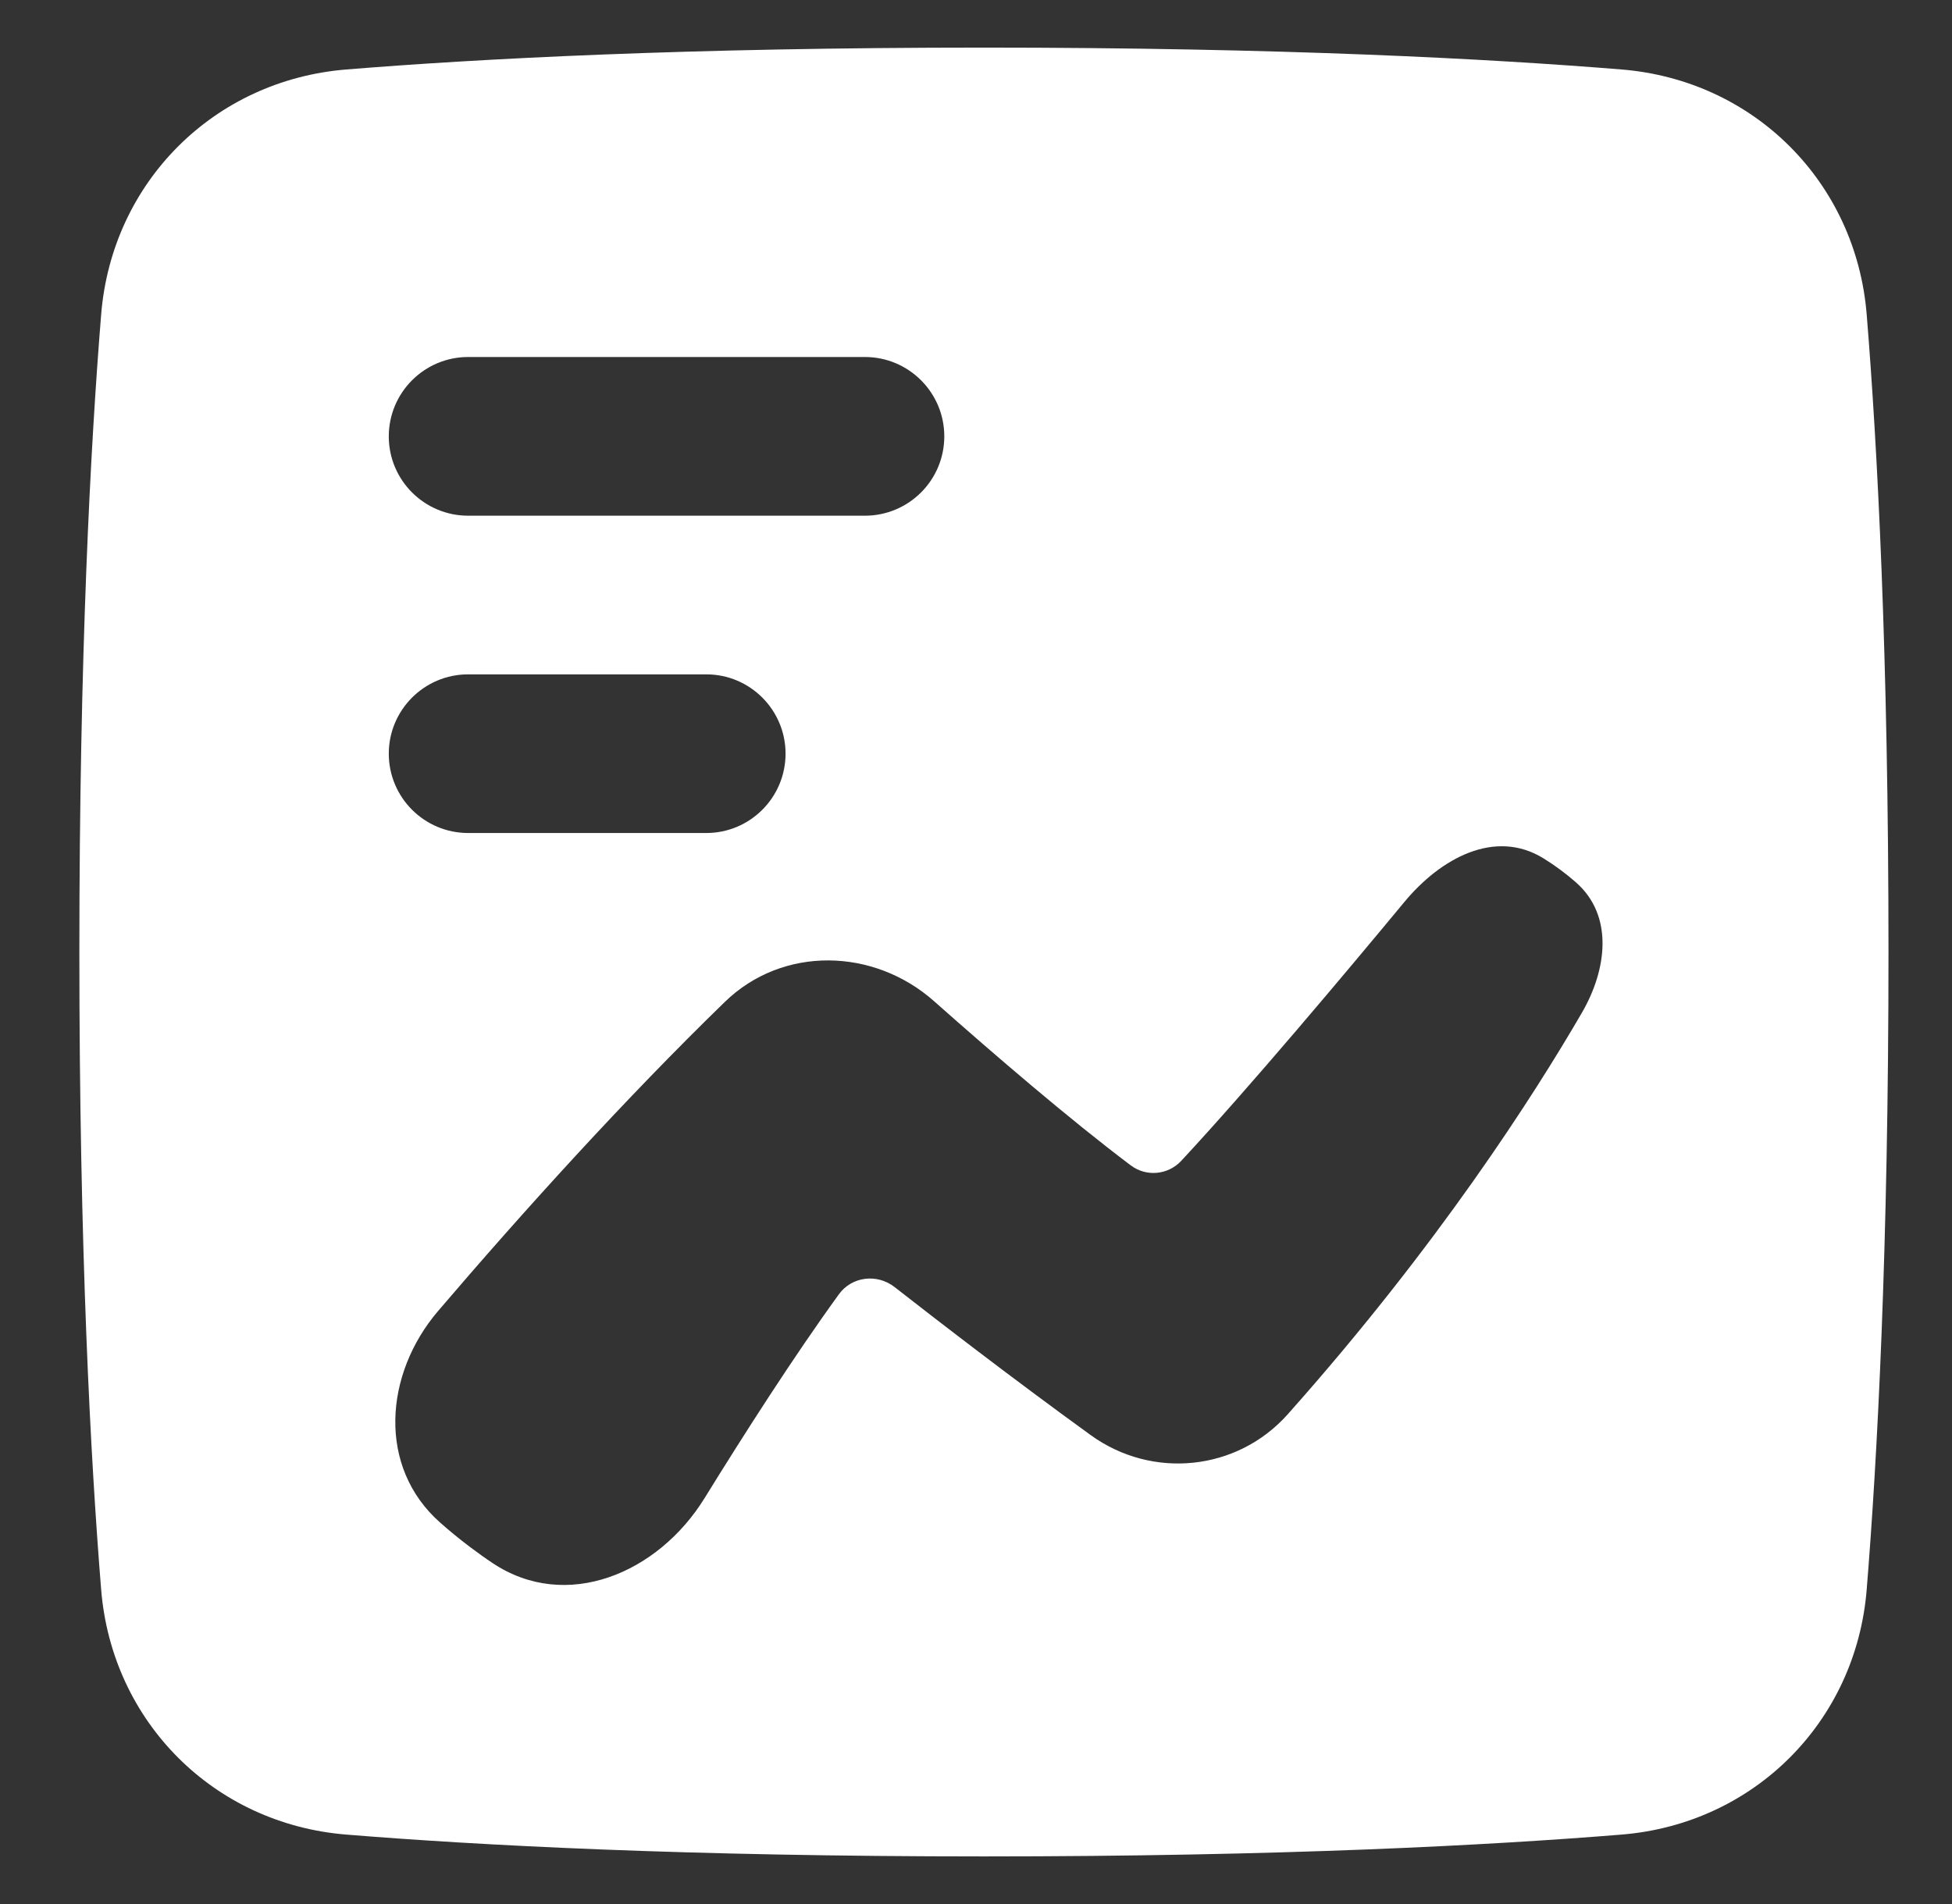 <svg width="41" height="40" viewBox="0 0 41 40" fill="none" xmlns="http://www.w3.org/2000/svg">
<rect x="0" y="0" width="41" height="40" fill="#333333" stroke="none"/>
<path d="M20.666 1C26.917 1 31.3 1.235 34.063 1.46C36.839 1.686 38.982 3.827 39.208 6.604C39.432 9.366 39.666 13.75 39.666 20C39.666 26.25 39.432 30.634 39.208 33.397C38.982 36.173 36.839 38.315 34.063 38.541C31.3 38.766 26.917 39 20.666 39C14.416 39 10.033 38.766 7.27 38.541C4.494 38.316 2.351 36.173 2.125 33.397C1.901 30.634 1.667 26.25 1.667 20C1.667 13.75 1.901 9.366 2.125 6.604C2.351 3.827 4.494 1.686 7.27 1.46C10.033 1.235 14.416 1 20.666 1ZM32.419 18.032C31.4 17.404 30.259 18.029 29.495 18.952C28.242 20.465 26.247 22.841 24.813 24.385C24.534 24.685 24.078 24.729 23.75 24.482C22.476 23.523 20.887 22.158 19.62 21.034C18.352 19.91 16.44 19.867 15.225 21.048C13.143 23.07 10.995 25.442 9.204 27.539C8.064 28.873 7.929 30.823 9.243 31.985C9.437 32.157 9.647 32.33 9.87 32.498C10.029 32.618 10.188 32.732 10.346 32.837C11.894 33.87 13.821 33.056 14.799 31.473C15.638 30.114 16.681 28.485 17.62 27.191C17.892 26.815 18.422 26.752 18.789 27.038C19.655 27.715 21.255 28.951 22.905 30.146C24.2 31.086 25.986 30.905 27.049 29.71C30.196 26.174 32.215 23.018 33.225 21.278C33.754 20.368 33.895 19.239 33.106 18.541C32.895 18.355 32.662 18.182 32.419 18.032ZM9.834 14.167C8.913 14.167 8.166 14.914 8.166 15.834C8.167 16.754 8.913 17.5 9.834 17.5H14.834C15.754 17.5 16.499 16.754 16.5 15.834C16.5 14.914 15.754 14.167 14.834 14.167H9.834ZM9.834 7.5C8.913 7.5 8.167 8.247 8.166 9.167C8.166 10.088 8.913 10.834 9.834 10.834H18.166C19.087 10.834 19.834 10.088 19.834 9.167C19.834 8.247 19.087 7.5 18.166 7.5H9.834Z" fill="white"/>
</svg>
